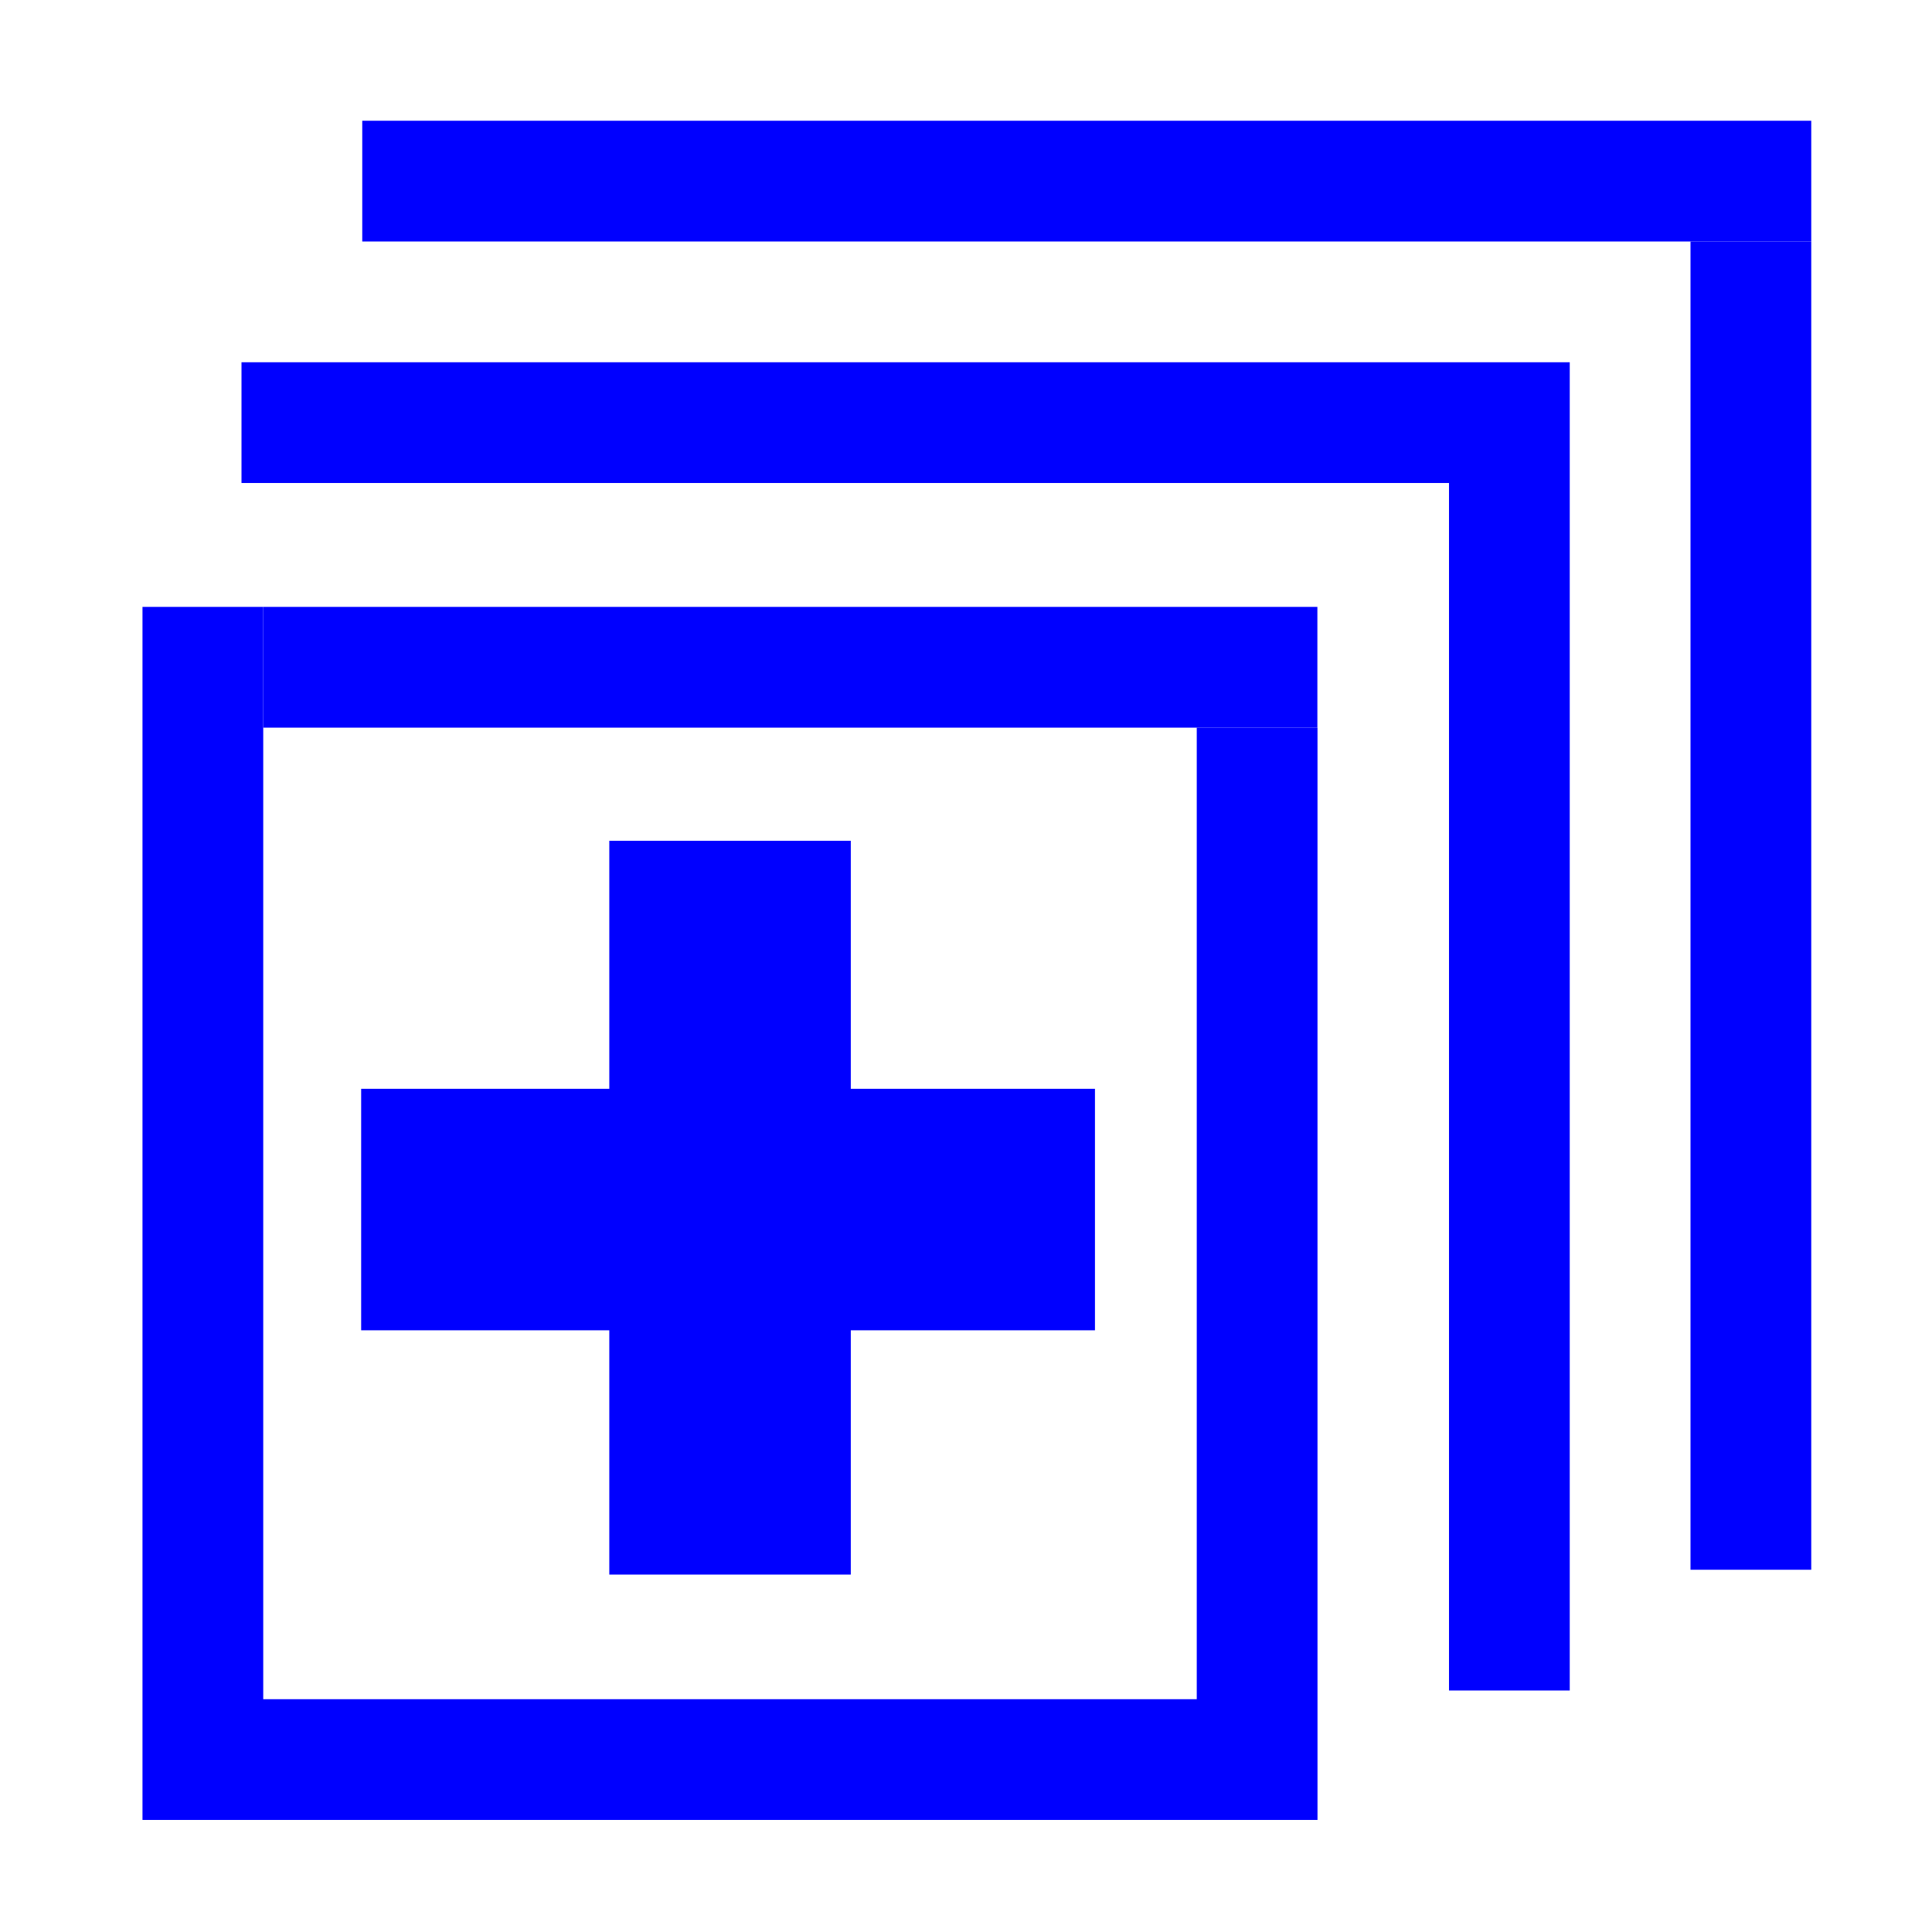 <?xml version="1.0" encoding="UTF-8" standalone="no"?>
<!-- Created with Inkscape (http://www.inkscape.org/) -->

<svg
   xmlns:dc="http://purl.org/dc/elements/1.1/"
   xmlns:cc="http://creativecommons.org/ns#"
   xmlns:rdf="http://www.w3.org/1999/02/22-rdf-syntax-ns#"
   xmlns:svg="http://www.w3.org/2000/svg"
   xmlns="http://www.w3.org/2000/svg"
   xmlns:sodipodi="http://sodipodi.sourceforge.net/DTD/sodipodi-0.dtd"
   xmlns:inkscape="http://www.inkscape.org/namespaces/inkscape"
   width="16px"
   height="16px"
   id="svg3817"
   version="1.1"
   inkscape:version="0.48.4 r9939"
   sodipodi:docname="mm.svg">
  <defs
     id="defs3819">
    <inkscape:perspective
       sodipodi:type="inkscape:persp3d"
       inkscape:vp_x="0 : 8 : 1"
       inkscape:vp_y="0 : 1000 : 0"
       inkscape:vp_z="16 : 8 : 1"
       inkscape:persp3d-origin="8 : 5.3333333 : 1"
       id="perspective2988" />
  </defs>
  <sodipodi:namedview
     id="base"
     pagecolor="#ffffff"
     bordercolor="#666666"
     borderopacity="1.0"
     inkscape:pageopacity="0.0"
     inkscape:pageshadow="2"
     inkscape:zoom="31.723122"
     inkscape:cx="7.9968515"
     inkscape:cy="7.9968515"
     inkscape:current-layer="layer1"
     showgrid="true"
     inkscape:grid-bbox="true"
     inkscape:document-units="px"
     inkscape:snap-global="true"
     inkscape:snap-nodes="true"
     inkscape:snap-grids="true"
     inkscape:snap-page="false"
     inkscape:snap-bbox="false"
     inkscape:window-width="1056"
     inkscape:window-height="683"
     inkscape:window-x="644"
     inkscape:window-y="148"
     inkscape:window-maximized="0">
    <inkscape:grid
       type="xygrid"
       id="grid3844"
       empspacing="4"
       visible="true"
       enabled="true"
       snapvisiblegridlinesonly="true"
       color="#eb0025"
       opacity="0.125"
       empcolor="#45eb6d"
       empopacity="0.208"
       dotted="false" />
  </sodipodi:namedview>
  <g
     id="layer1"
     inkscape:label="Layer 1"
     inkscape:groupmode="layer">
    <rect
       style="fill:#0000ff"
       id="rect3006"
       width="1"
       height="10.046"
       x="1.18"
       y="5.026" />
    <rect
       style="fill:#0000ff"
       id="rect3008"
       width="8.73"
       height="1"
       x="2.18"
       y="5.026" />
    <rect
       style="fill:#0000ff"
       id="rect3010"
       width="1"
       height="9.046"
       x="9.911"
       y="6.026" />
    <rect
       style="fill:#0000ff"
       id="rect3012"
       width="7.825"
       height="1"
       x="2.117"
       y="14.072" />
    <rect
       style="fill:#0000ff"
       id="rect3014"
       width="6.077"
       height="2"
       x="2.991"
       y="9.017" />
    <rect
       style="fill:#0000ff"
       id="rect3242"
       width="2"
       height="6.077"
       x="5.046"
       y="6.963" />
    <rect
       style="fill:#0000ff;fill-opacity:1"
       id="rect2990"
       width="11"
       height="1"
       x="2"
       y="3" />
    <rect
       style="fill:#0000ff;fill-opacity:1"
       id="rect2992"
       width="1"
       height="10"
       x="12"
       y="4" />
    <rect
       style="fill:#0000ff;fill-opacity:1"
       id="rect2994"
       width="12"
       height="1"
       x="3"
       y="1" />
    <rect
       style="fill:#0000ff;fill-opacity:1"
       id="rect2996"
       width="1"
       height="11"
       x="14"
       y="2" />
  </g>
</svg>
